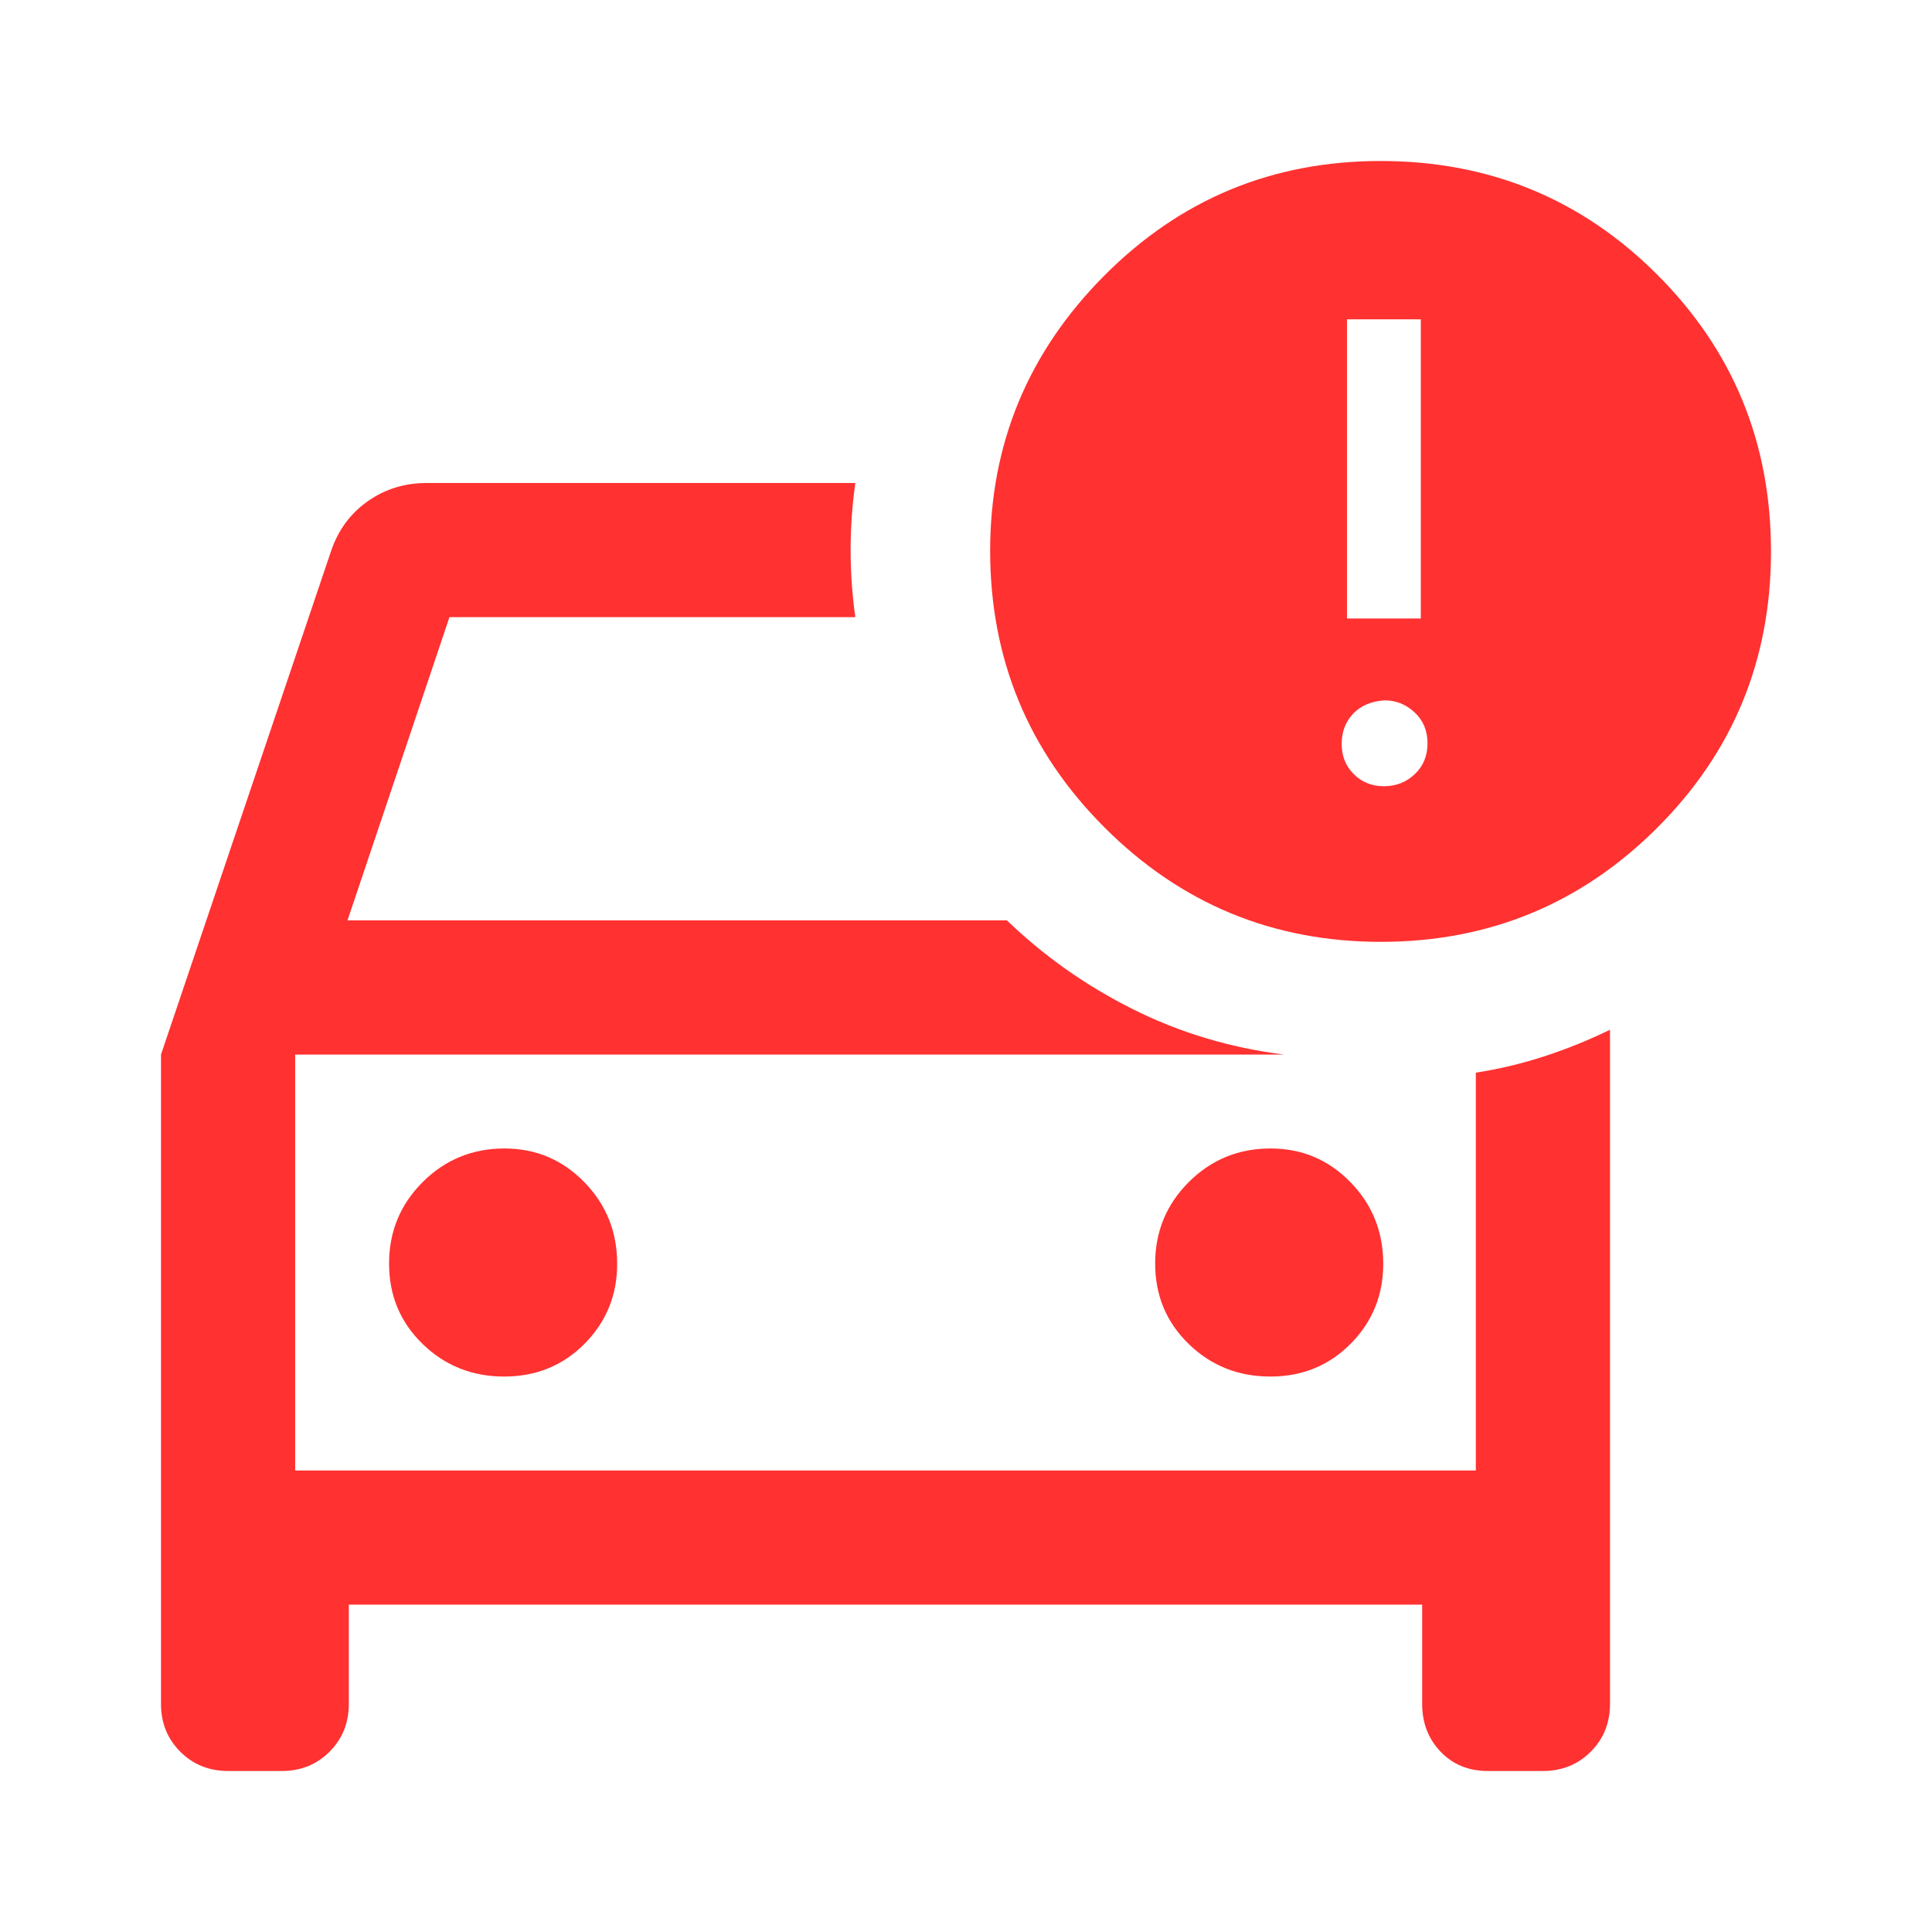<svg xmlns="http://www.w3.org/2000/svg" height="40px" viewBox="0 -960 960 960" width="40px" fill="#ff3131"><path d="M146.67-229.33V-436-229.33ZM80-436l84.67-250.67Q170-702 182.83-711q12.84-9 29.17-9h213q-2.33 16.67-2.33 33.33 0 16.67 2.33 33.34H223.33l-50.66 150.66h327.66Q528-476 563-458.5t75 22.5H146.67v206.67h586.66V-427q17.56-2.73 34.28-8.2 16.72-5.47 32.39-13.13v335q0 14.16-9.58 23.75Q780.83-80 766.67-80h-27.34q-14.33 0-23.5-9.58-9.16-9.59-9.16-23.75v-49.34H173.33v49.34q0 14.16-9.58 23.75Q154.17-80 140-80h-26.67q-14.16 0-23.75-9.58Q80-99.17 80-113.33V-436Zm551.18 160q23.82 0 39.99-16.33 16.16-16.34 16.16-39.67 0-23.89-16.33-40.61t-39.67-16.72q-23.89 0-40.61 16.67Q574-355.98 574-332.16q0 23.83 16.68 39.99Q607.35-276 631.18-276Zm-380.67 0q23.82 0 39.99-16.33 16.17-16.34 16.17-39.67 0-23.89-16.34-40.61-16.33-16.72-39.66-16.72-23.89 0-40.61 16.67-16.73 16.68-16.73 40.5 0 23.83 16.68 39.99Q226.69-276 250.51-276Zm435.62-216q-80.46 0-137.3-56.84Q492-605.68 492-686.33 492-766 548.67-823q56.66-57 137.33-57 81 0 137.5 56.5T880-686q0 81-56.71 137.5T686.13-492Zm-16.8-160.67H706v-148.66h-36.67v148.66Zm18.34 83.34q9 0 15.33-6t6.33-15.34q0-9.33-6.4-15.33T688-612q-10 .67-15.67 6.67-5.66 6-5.66 15t6 15q6 6 15 6Z"/></svg>